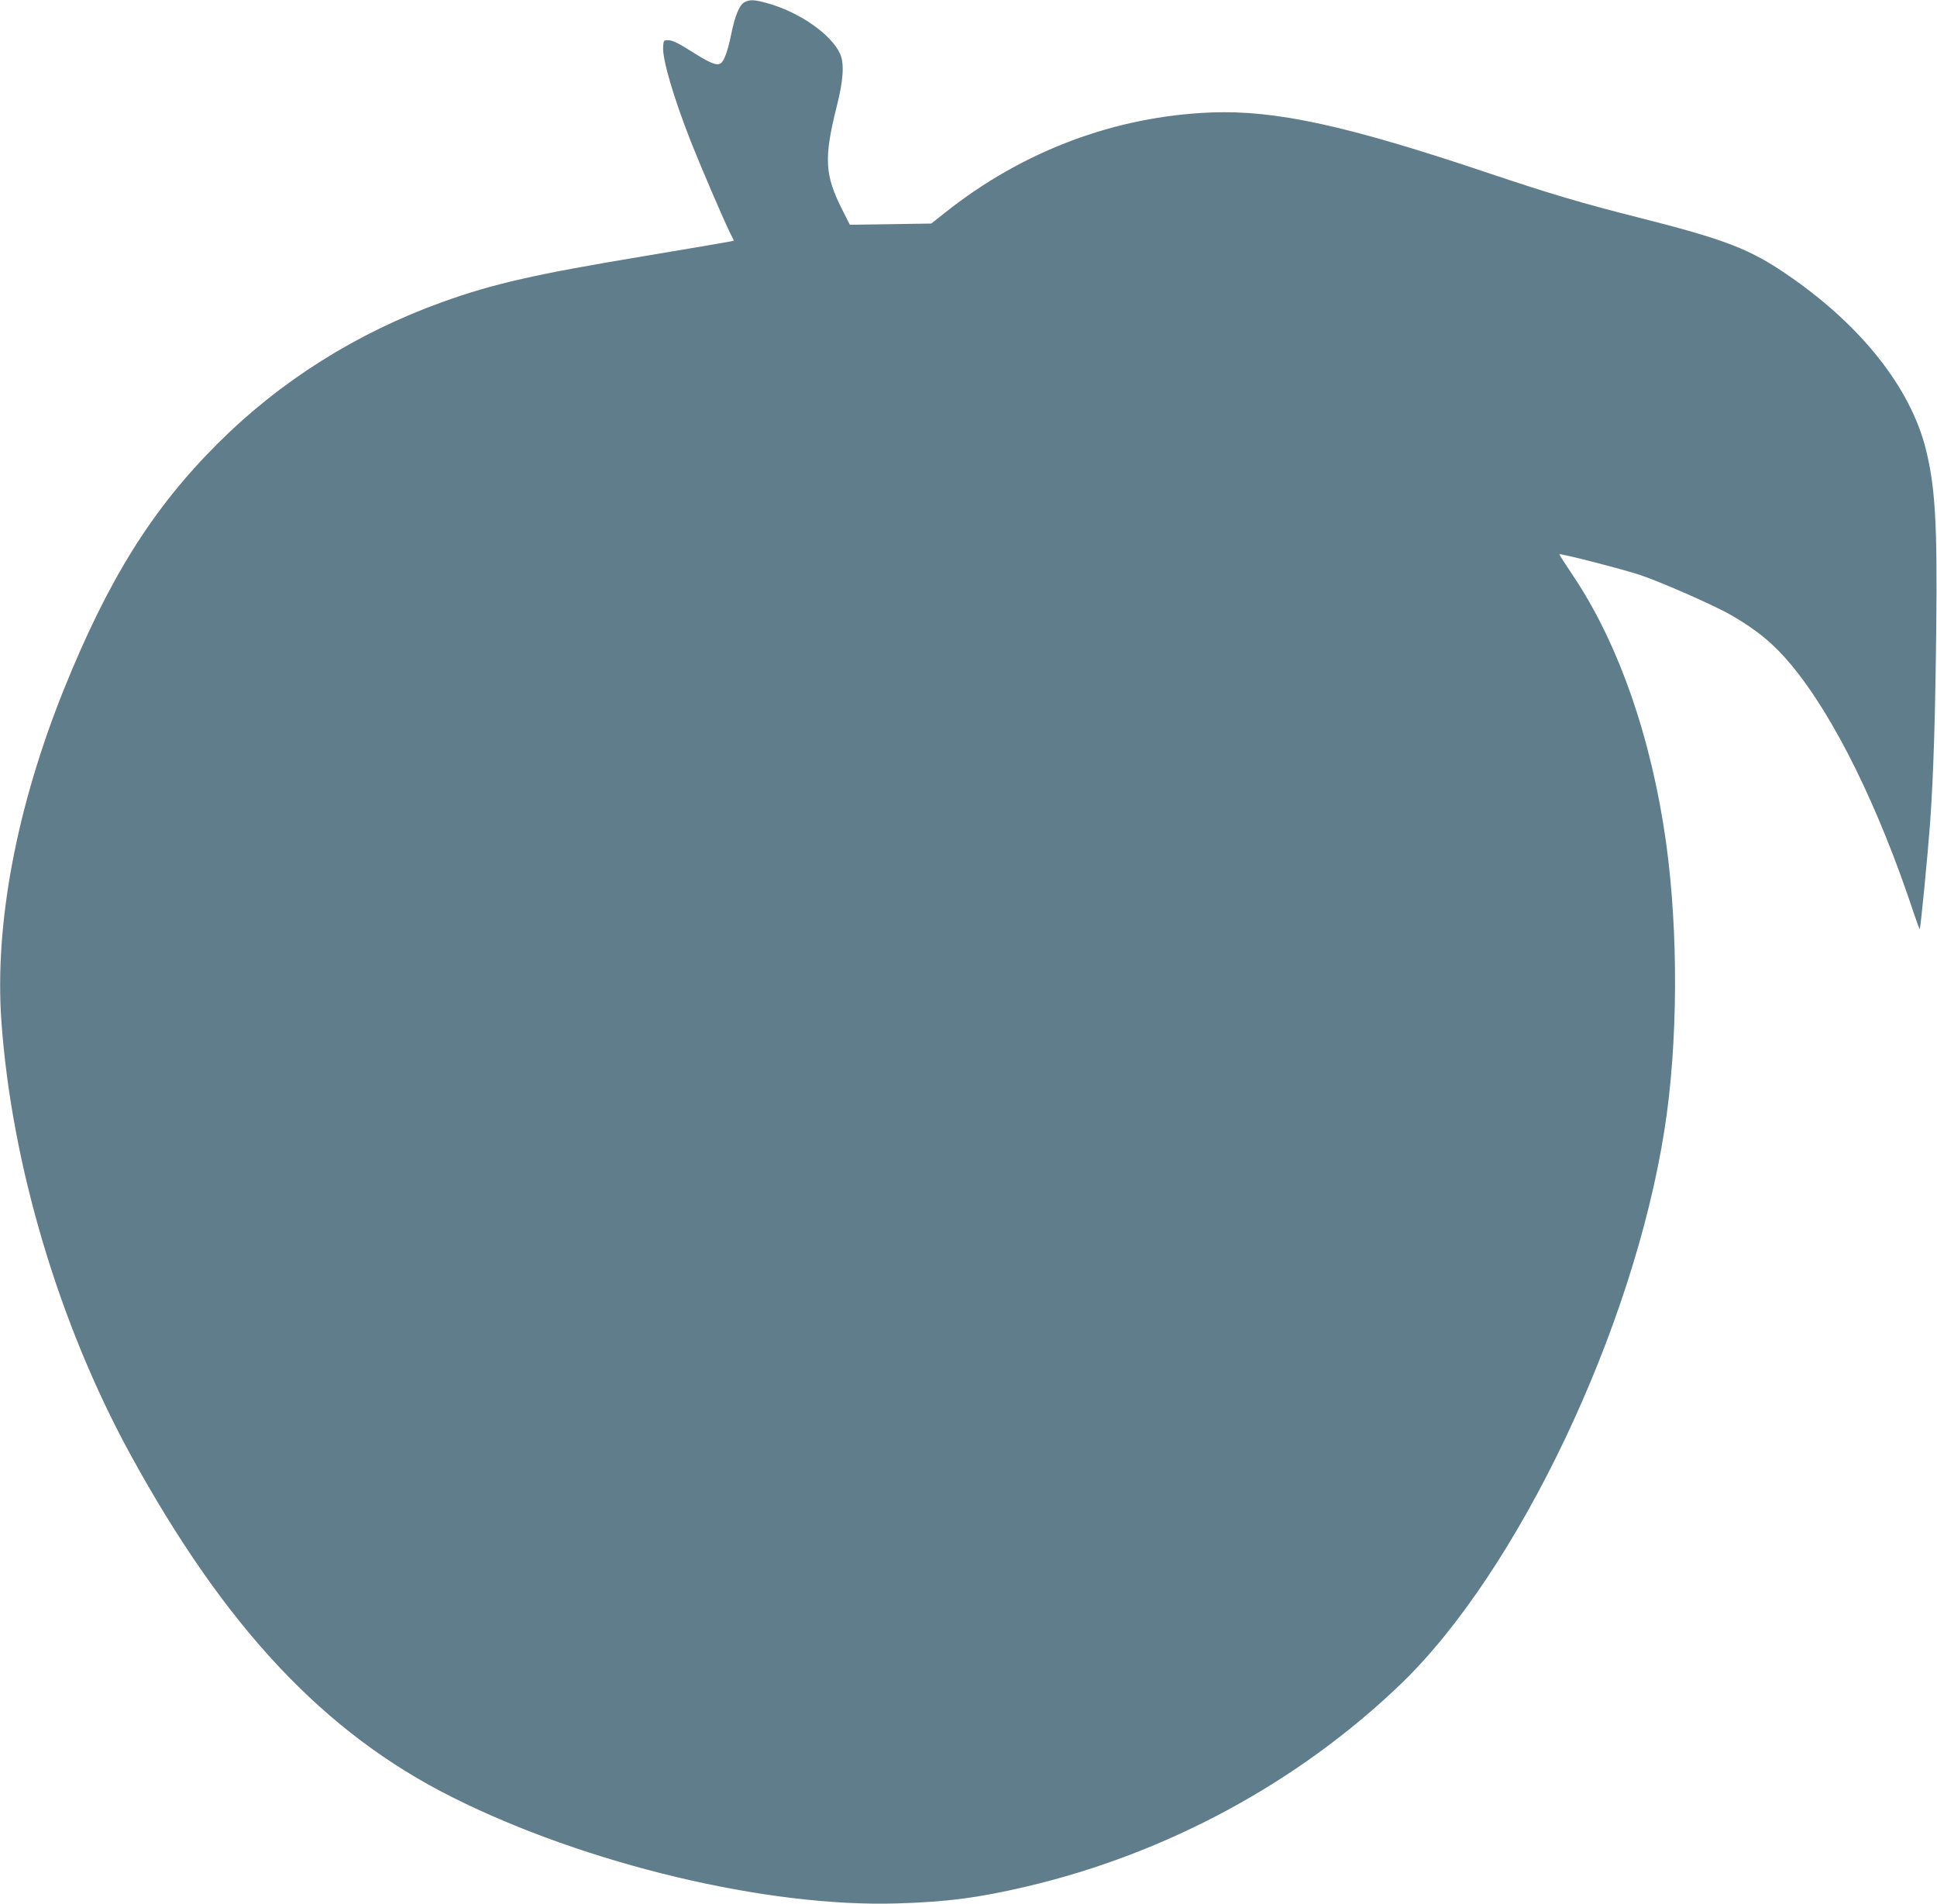 <?xml version="1.0" standalone="no"?>
<!DOCTYPE svg PUBLIC "-//W3C//DTD SVG 20010904//EN"
 "http://www.w3.org/TR/2001/REC-SVG-20010904/DTD/svg10.dtd">
<svg version="1.0" xmlns="http://www.w3.org/2000/svg"
 width="1280pt" height="1258pt" viewBox="0 0 1280 1258"
 preserveAspectRatio="xMidYMid meet">
<g transform="translate(0,1258) scale(0.1,-0.1)"
fill="#607d8b" stroke="none">
<path d="M4919 12565 c-33 -18 -63 -90 -88 -216 -24 -114 -47 -176 -71 -189
-27 -14 -71 4 -195 83 -79 50 -120 70 -145 71 -34 1 -35 0 -38 -41 -6 -83 67
-332 185 -633 68 -171 218 -520 259 -602 l24 -48 -22 -5 c-13 -3 -264 -46
-558 -95 -736 -122 -1012 -185 -1348 -306 -568 -205 -1069 -521 -1483 -934
-433 -432 -723 -897 -1017 -1625 -313 -779 -458 -1548 -413 -2190 67 -947 380
-1999 850 -2860 627 -1146 1282 -1845 2131 -2270 882 -442 2080 -728 2940
-701 328 10 537 37 855 112 925 217 1795 687 2471 1337 773 742 1538 2349
1743 3662 90 569 93 1309 10 1903 -96 685 -313 1310 -613 1757 -52 77 -93 141
-91 143 6 7 419 -99 530 -136 141 -47 494 -202 606 -267 170 -98 281 -190 395
-327 284 -341 579 -939 814 -1651 18 -54 34 -97 36 -95 6 7 53 491 69 708 22
320 33 674 40 1275 8 698 -7 942 -70 1192 -102 401 -422 807 -897 1136 -262
182 -421 243 -1009 392 -368 93 -576 155 -979 290 -939 316 -1408 418 -1835
402 -638 -25 -1248 -255 -1760 -662 l-91 -72 -269 -4 -269 -4 -48 95 c-119
234 -125 343 -38 690 43 169 50 280 22 343 -57 129 -270 278 -482 336 -87 24
-115 25 -151 6z"/>
</g>
</svg>
